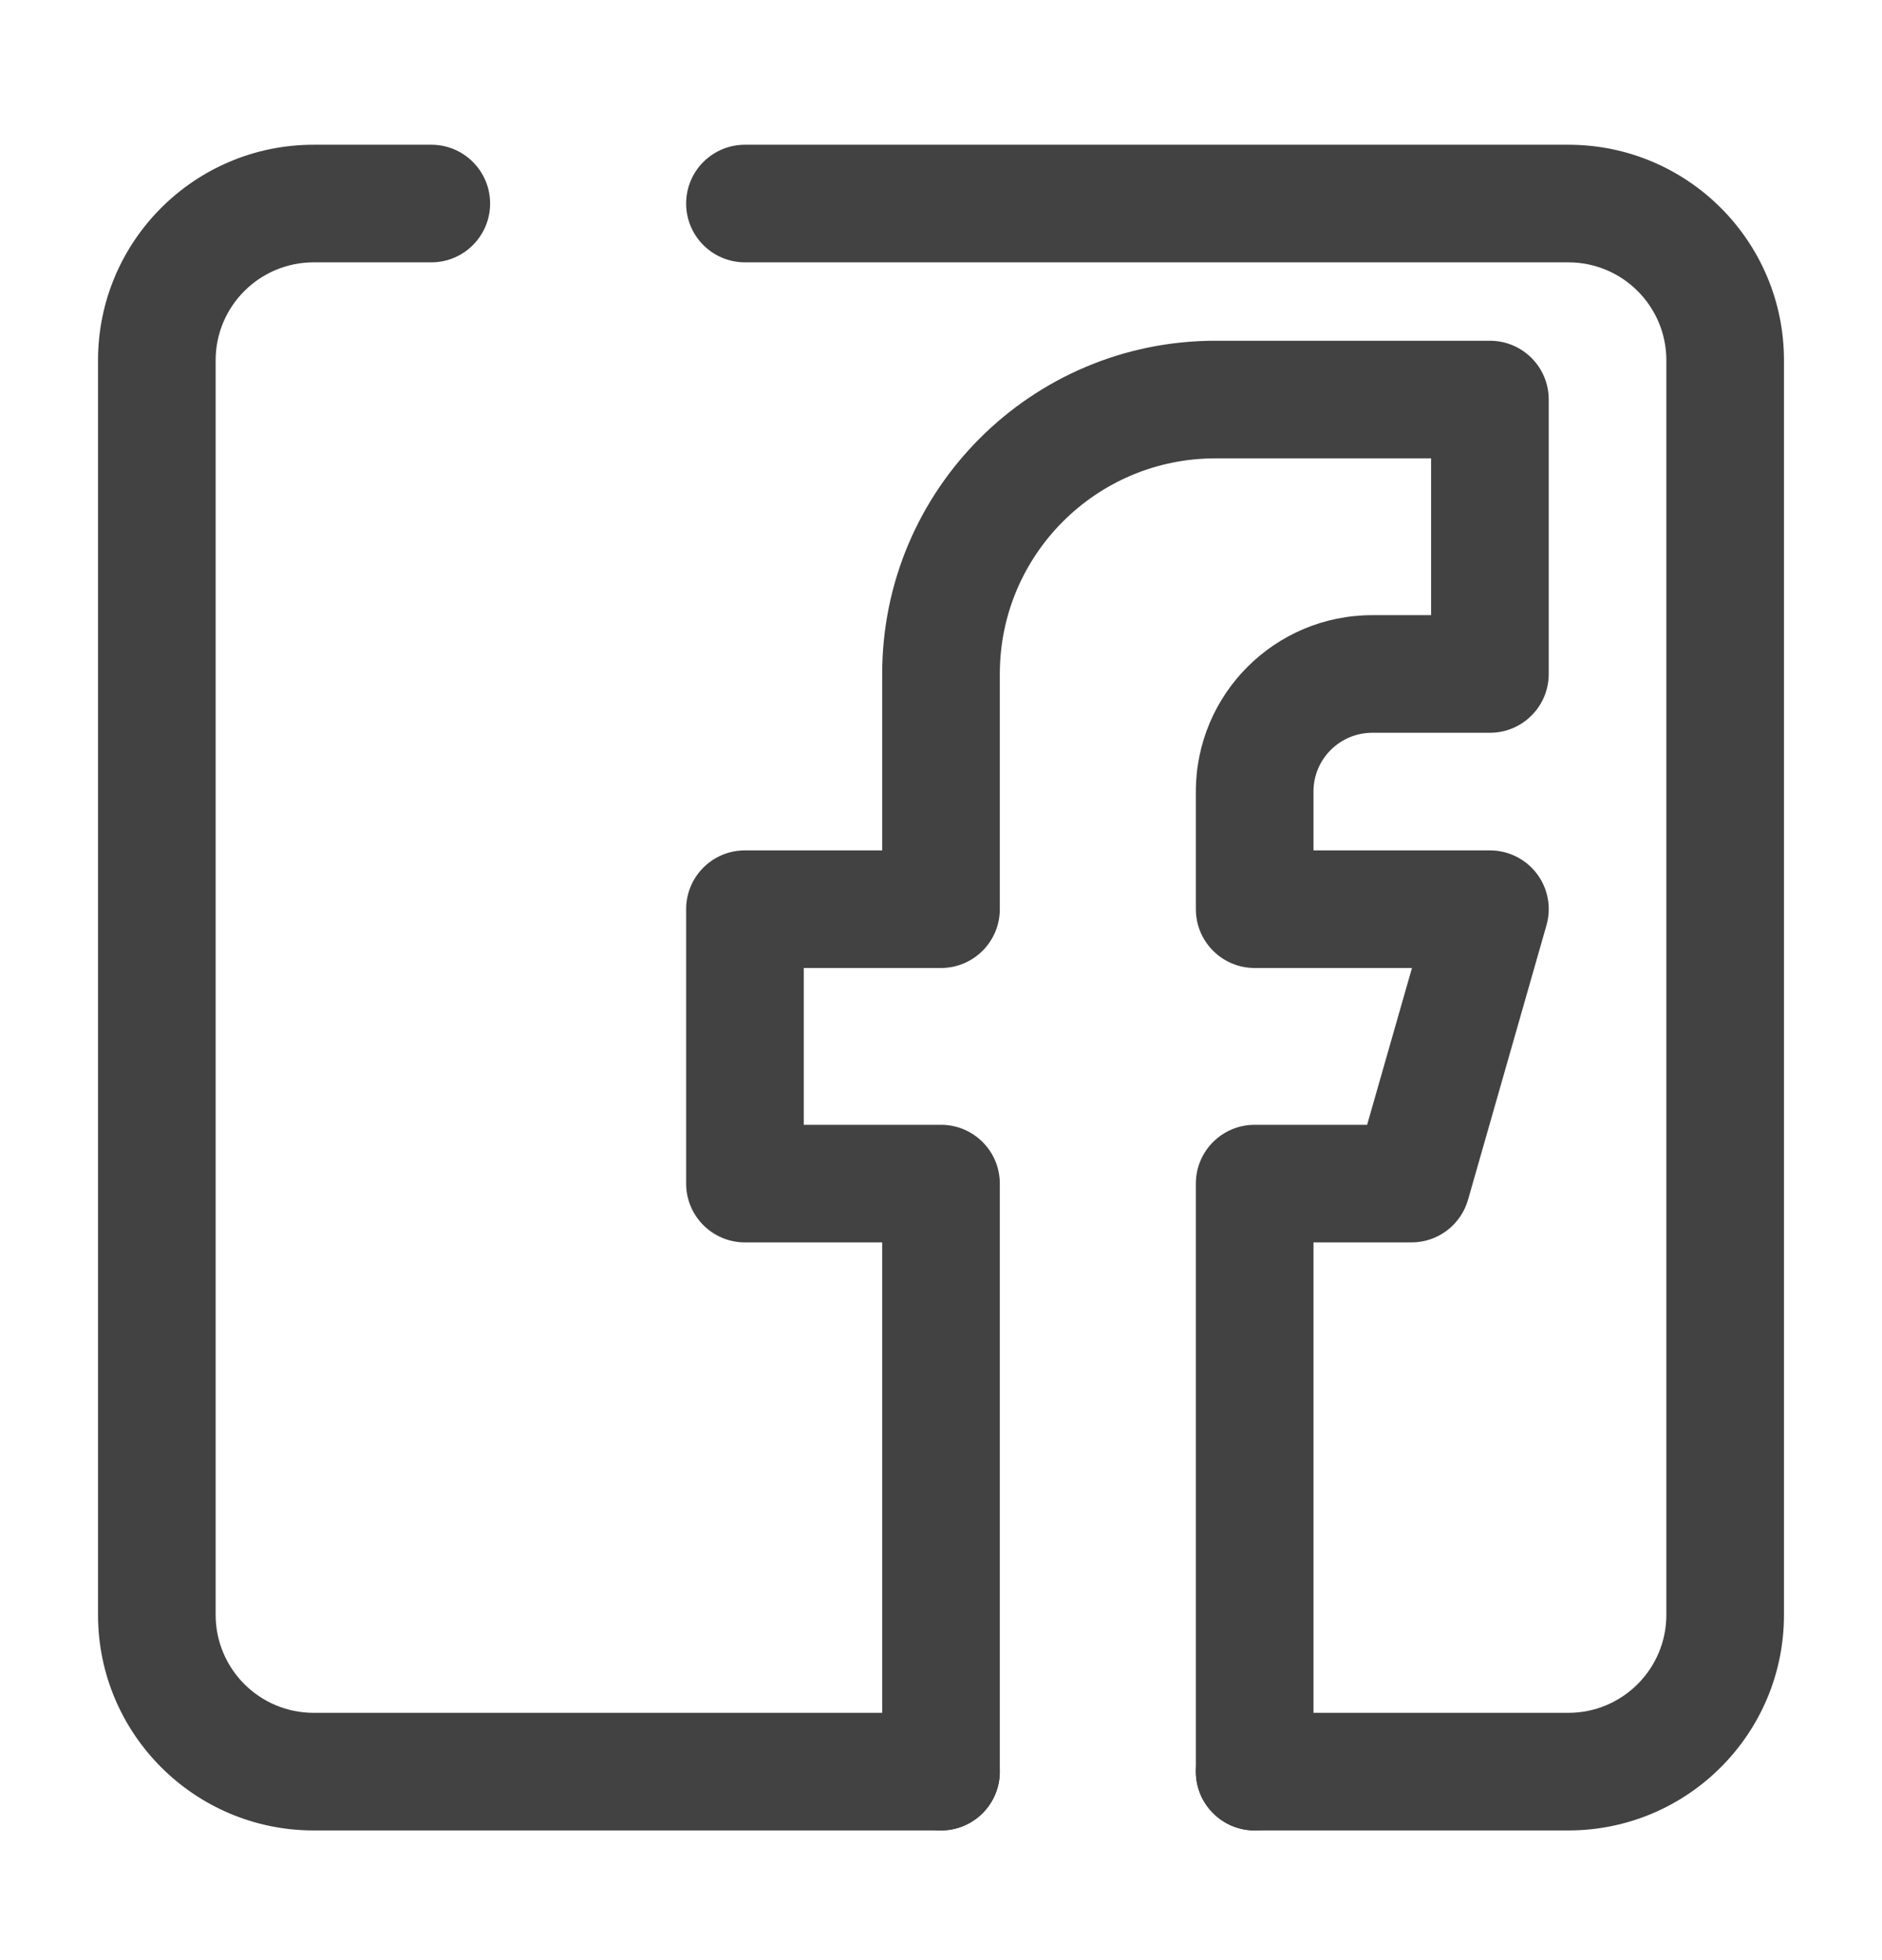 <svg xmlns="http://www.w3.org/2000/svg" width="24" height="25" viewBox="0 0 24 25" fill="none"><path fill-rule="evenodd" clip-rule="evenodd" d="M4 3.346C3.31 3.346 2.75 3.905 2.75 4.596V20.596C2.75 21.286 3.31 21.846 4 21.846H12C12.414 21.846 12.75 22.181 12.75 22.596C12.75 23.01 12.414 23.346 12 23.346H4C2.481 23.346 1.25 22.114 1.25 20.596V4.596C1.25 3.077 2.481 1.846 4 1.846H5.5C5.914 1.846 6.25 2.181 6.25 2.596C6.25 3.01 5.914 3.346 5.5 3.346H4ZM8.75 2.596C8.75 2.181 9.086 1.846 9.5 1.846H20C21.519 1.846 22.75 3.077 22.75 4.596V20.596C22.75 22.114 21.519 23.346 20 23.346H16C15.586 23.346 15.25 23.01 15.25 22.596C15.25 22.181 15.586 21.846 16 21.846H20C20.69 21.846 21.25 21.286 21.25 20.596V4.596C21.25 3.905 20.69 3.346 20 3.346H9.5C9.086 3.346 8.75 3.01 8.75 2.596Z" fill="#424242"></path><path fill-rule="evenodd" clip-rule="evenodd" d="M11.25 8.596C11.25 6.248 13.153 4.346 15.5 4.346H19C19.414 4.346 19.75 4.681 19.75 5.096V8.596C19.75 9.01 19.414 9.346 19 9.346H17.5C17.086 9.346 16.75 9.681 16.75 10.096V10.846H19C19.235 10.846 19.457 10.956 19.599 11.144C19.741 11.332 19.786 11.575 19.721 11.802L18.721 15.302C18.629 15.624 18.335 15.846 18 15.846H16.75V22.596C16.75 23.01 16.414 23.346 16 23.346C15.586 23.346 15.25 23.01 15.25 22.596V15.096C15.25 14.681 15.586 14.346 16 14.346H17.434L18.006 12.346H16C15.586 12.346 15.25 12.01 15.25 11.596V10.096C15.25 8.853 16.257 7.846 17.5 7.846H18.25V5.846H15.5C13.981 5.846 12.75 7.077 12.75 8.596V11.596C12.75 12.01 12.414 12.346 12 12.346H10.25V14.346H12C12.414 14.346 12.75 14.681 12.75 15.096V22.596C12.75 23.01 12.414 23.346 12 23.346C11.586 23.346 11.25 23.01 11.25 22.596V15.846H9.5C9.086 15.846 8.75 15.51 8.75 15.096V11.596C8.75 11.181 9.086 10.846 9.5 10.846H11.25V8.596Z" fill="#424242"></path></svg>